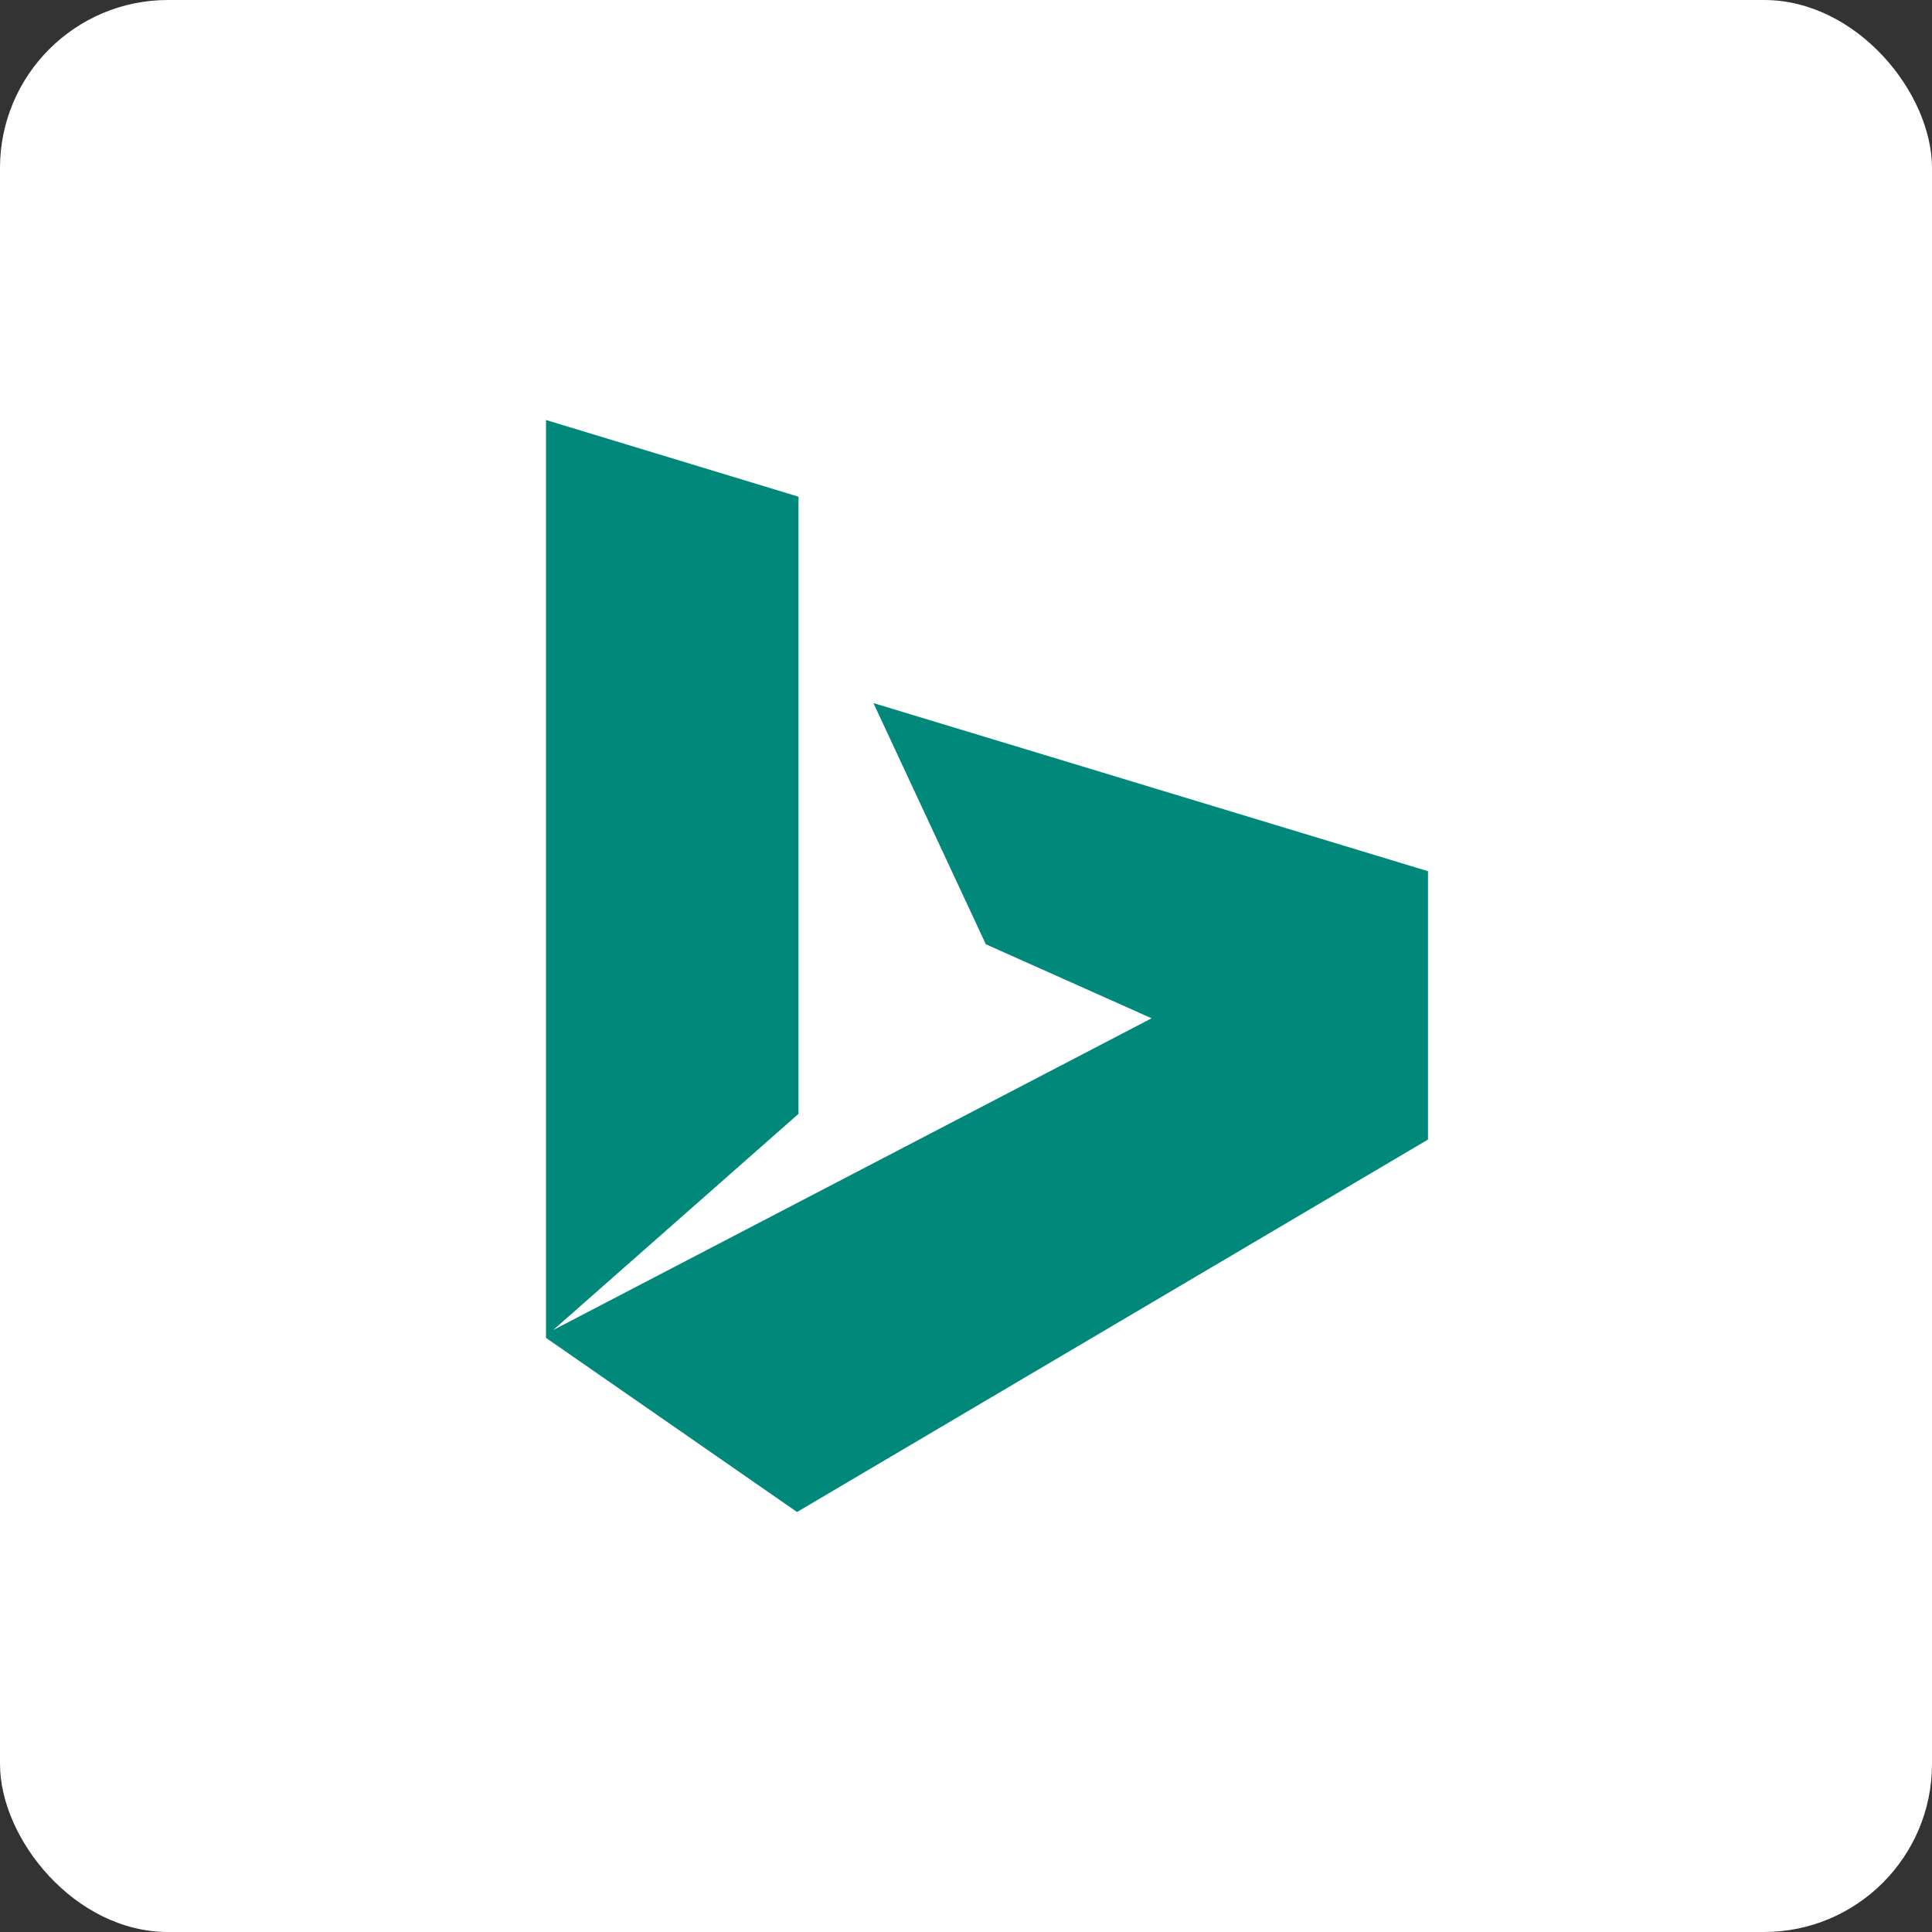 <?xml version="1.0" encoding="UTF-8"?>
<svg width="46px" height="46px" viewBox="0 0 46 46" version="1.1" xmlns="http://www.w3.org/2000/svg" xmlns:xlink="http://www.w3.org/1999/xlink">
    <rect x="0" y="0" width="46" height="46" fill="#333333" stroke="none"/>
    <g id="Page-14-(2020-Q2)" stroke="none" stroke-width="1" fill="none" fill-rule="evenodd">
        <g id="bing-places" fill-rule="nonzero">
            <rect id="Rectangle-17-Copy-6" fill="#FFFFFF" x="0" y="0" width="46" height="46" rx="4"></rect>
            <g id="bing-1" transform="translate(13, 10)" fill="#00897B">
                <polygon id="Path" points="7.796 6.74 10.472 12.482 14.419 14.245 0.172 21.667 6.012 16.52 6.012 1.826 0 0 0 21.854 5.977 26 21 17.132 21 10.743"></polygon>
            </g>
        </g>
    </g>
</svg>